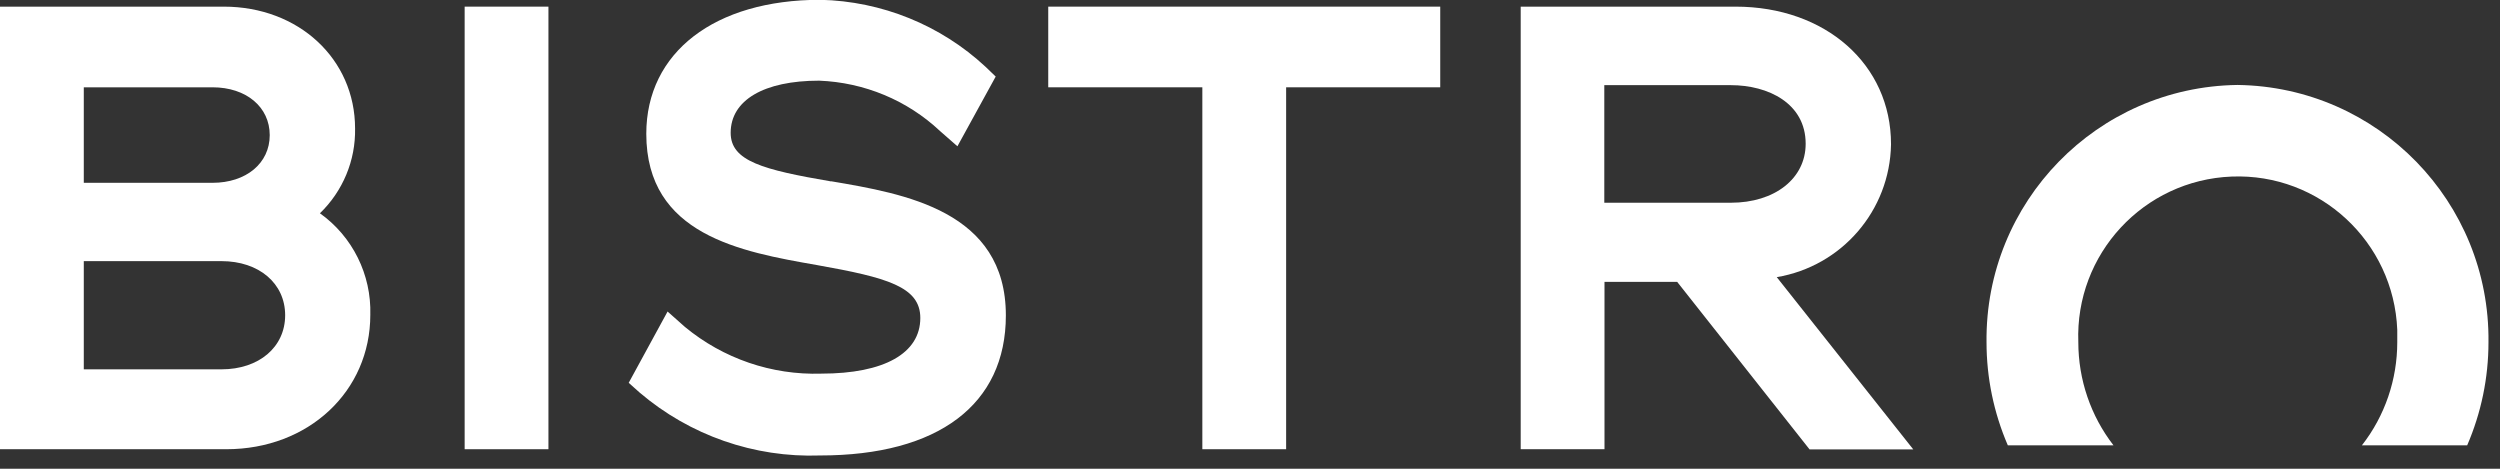 <svg width="128" height="24" viewBox="0 0 128 24" fill="none" xmlns="http://www.w3.org/2000/svg">
<rect x="0" y="0" width="128" height="24" fill="#333333" stroke="none"/>
<path d="M114.55 4.35C107.37 4.45 101.63 10.34 101.71 17.52C101.71 19.34 102.08 21.13 102.8 22.8H108.21C107.04 21.29 106.41 19.43 106.41 17.52C106.24 13.01 109.75 9.22 114.26 9.04C118.77 8.86 122.56 12.38 122.74 16.89C122.74 17.1 122.74 17.31 122.74 17.52C122.74 19.43 122.11 21.29 120.93 22.8H126.32C127.04 21.13 127.41 19.34 127.41 17.52C127.49 10.34 121.75 4.45 114.57 4.35" fill="white"/>
<path d="M16.38 10.92C17.56 9.78 18.21 8.21 18.18 6.58C18.18 3.02 15.29 0.34 11.46 0.34H0V23H11.59C15.79 23 18.96 20.04 18.96 16.12C19.02 14.06 18.05 12.11 16.38 10.92ZM4.29 9.36V4.47H10.88C12.61 4.47 13.81 5.48 13.81 6.92C13.81 8.36 12.6 9.36 10.88 9.36H4.29ZM14.6 16.14C14.6 17.77 13.26 18.91 11.34 18.91H4.29V13.37H11.34C13.26 13.37 14.6 14.51 14.6 16.14Z" fill="white"/>
<path d="M28.08 0.34H23.79V23H28.08V0.34Z" fill="white"/>
<path d="M42.56 9.29C39.06 8.69 37.41 8.25 37.41 6.8C37.41 5.13 39.11 4.13 41.94 4.13C44.25 4.22 46.45 5.13 48.13 6.71L49.02 7.49L50.98 3.92L50.46 3.42C48.16 1.28 45.14 0.06 42 -0.01C36.59 -0.01 33.09 2.68 33.09 6.85C33.09 12.03 37.93 12.89 41.82 13.57C45.42 14.21 47.12 14.68 47.12 16.28C47.12 18.09 45.27 19.13 42.05 19.13C39.51 19.21 37.03 18.36 35.07 16.74L34.18 15.95L32.19 19.6L32.75 20.1C35.32 22.29 38.61 23.44 41.99 23.32C48.04 23.32 51.5 20.71 51.5 16.15C51.5 10.8 46.33 9.92 42.55 9.28" fill="white"/>
<path d="M53.67 4.47H61.56V23H65.85V4.47H73.74V0.34H53.67V4.47Z" fill="white"/>
<path d="M96.82 7.38C96.82 3.3 93.47 0.34 88.86 0.34H77.86V23H82.15V14.43H85.87L92.65 23.01H97.96L90.97 14.19C94.3 13.63 96.76 10.78 96.82 7.4M92.45 7.36C92.45 9.14 90.87 10.38 88.62 10.38H82.14V4.36H88.62C90.53 4.36 92.45 5.29 92.45 7.36Z" fill="white"/>
</svg>

